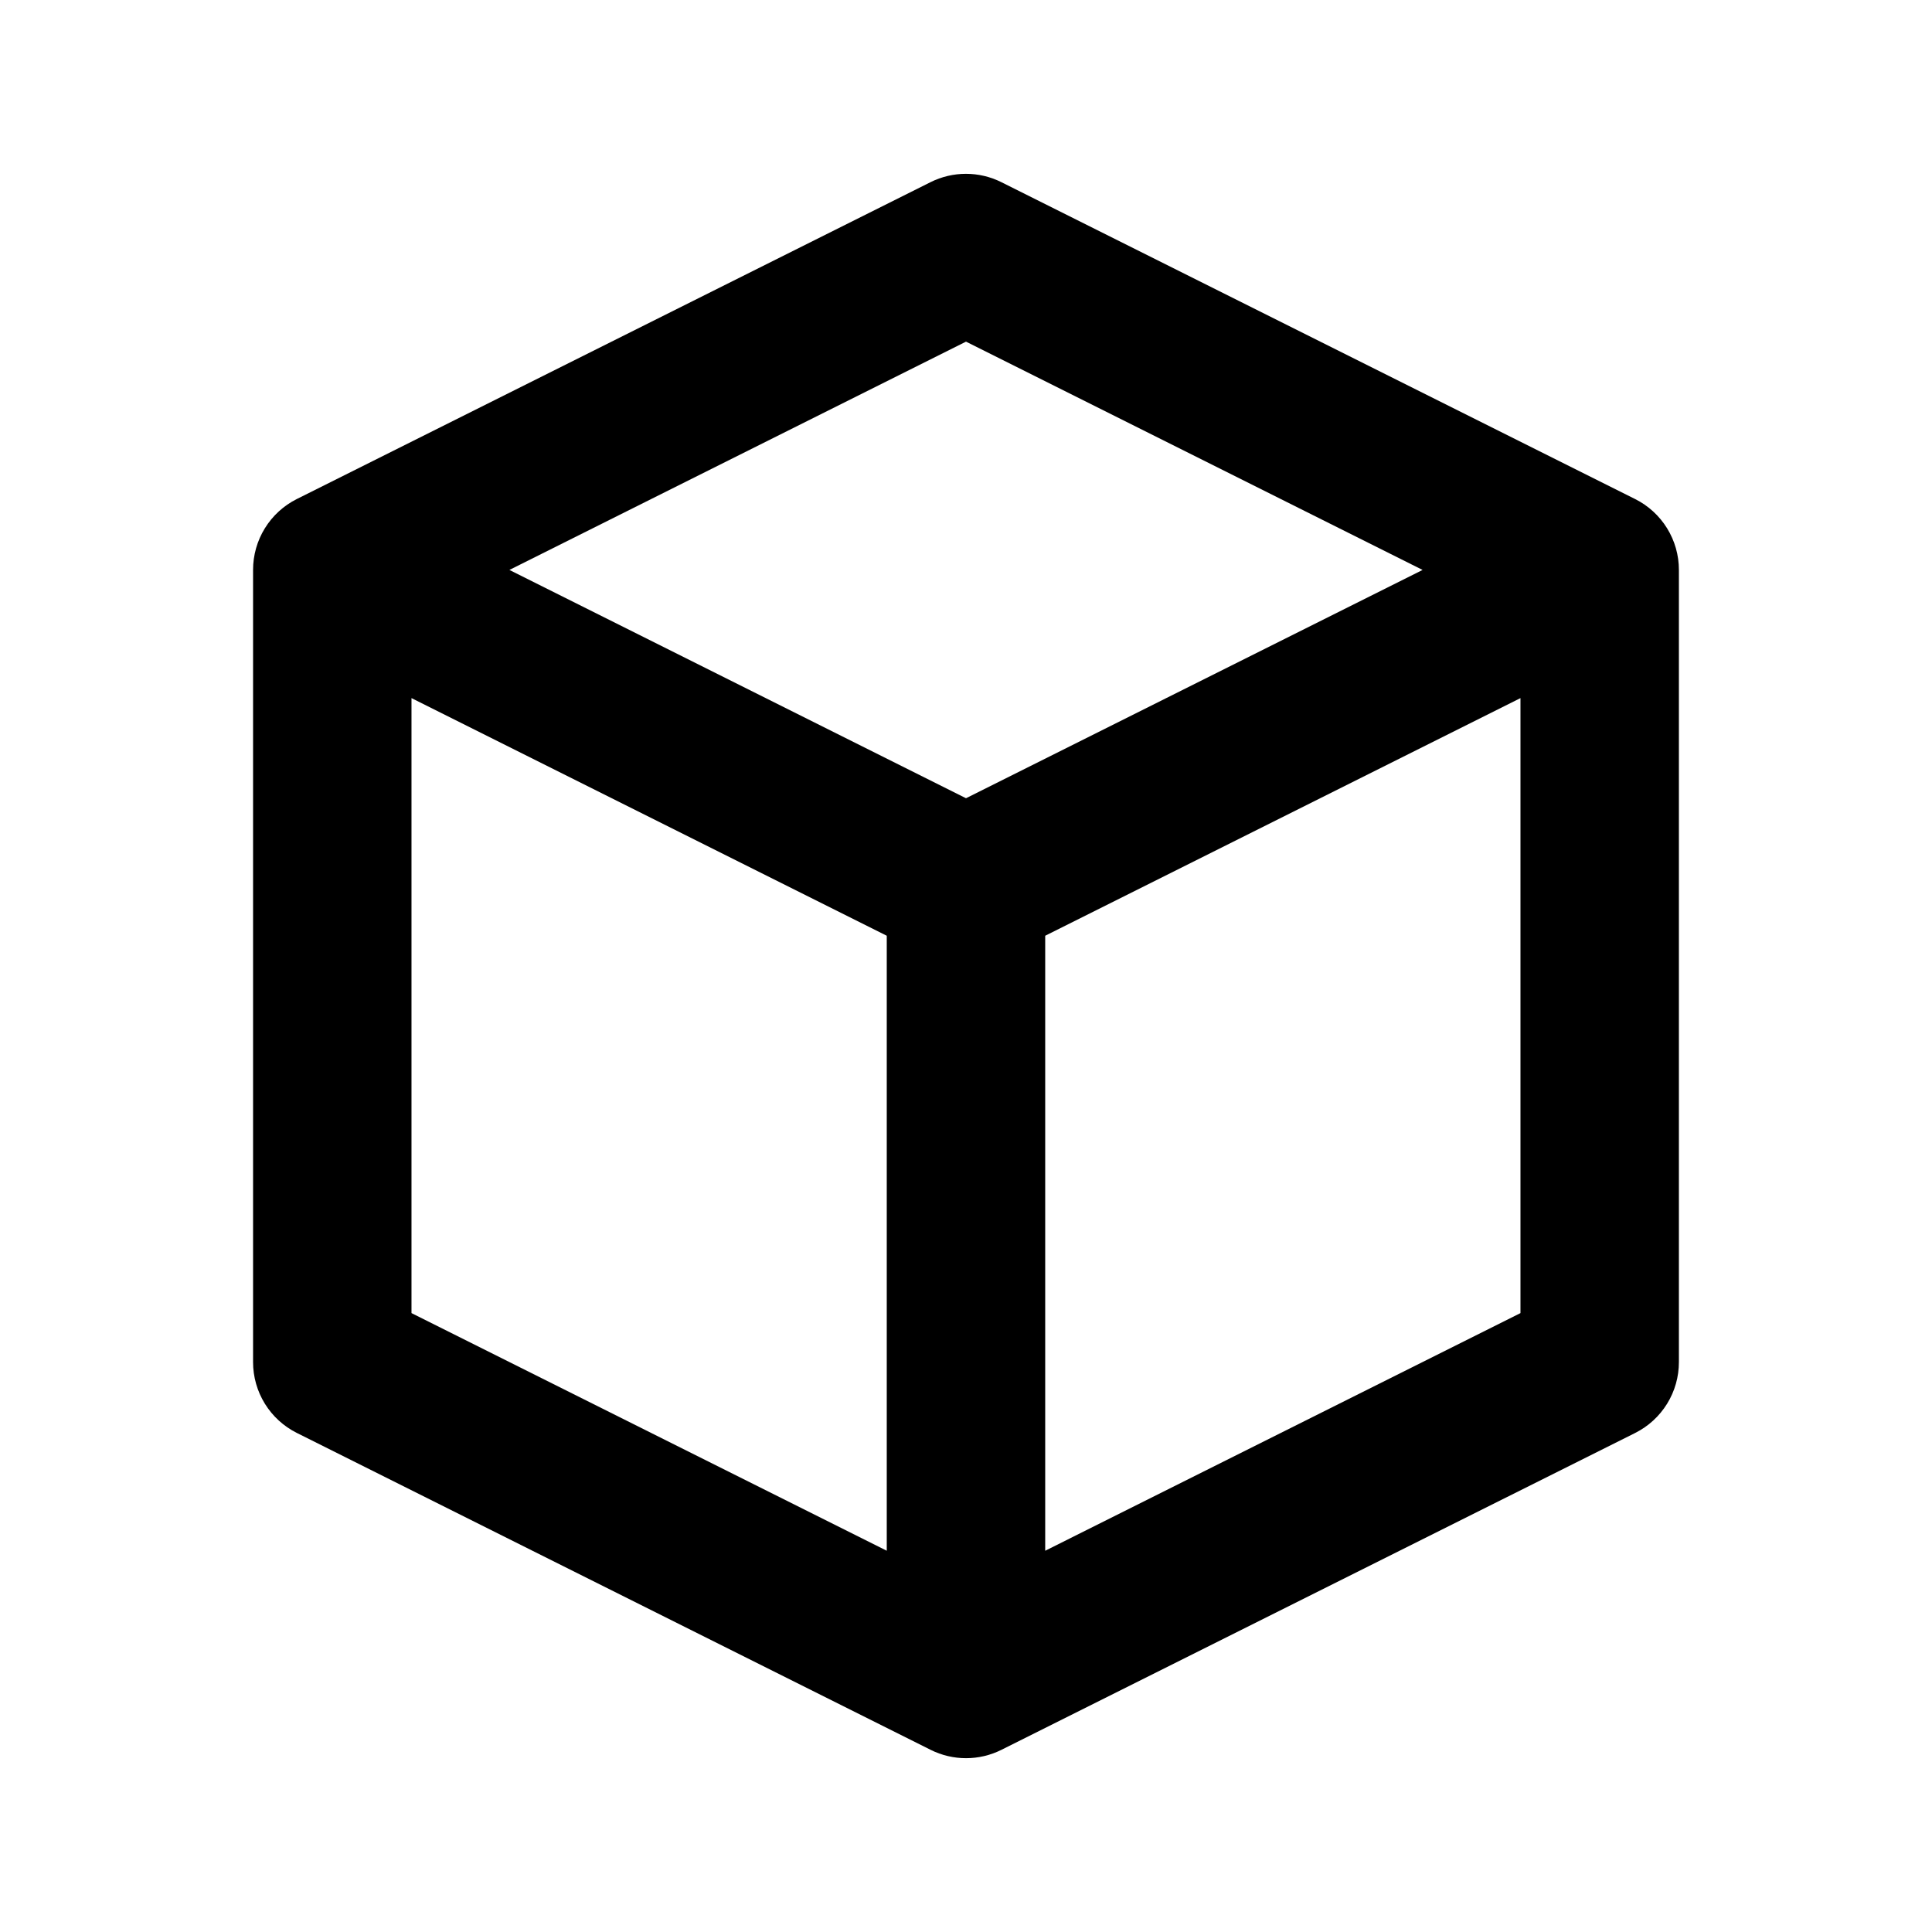 <?xml version="1.0" encoding="UTF-8"?>
<!-- Uploaded to: SVG Repo, www.svgrepo.com, Generator: SVG Repo Mixer Tools -->
<svg fill="#000000" width="800px" height="800px" version="1.1" viewBox="144 144 512 512" xmlns="http://www.w3.org/2000/svg">
 <path d="m577.32 276.25-167.94-83.969c-5.914-2.957-12.875-2.957-18.789 0l-167.94 83.969c-3.484 1.746-6.414 4.43-8.461 7.75-2.047 3.316-3.129 7.141-3.125 11.039v209.92c-0.004 3.902 1.082 7.727 3.133 11.047 2.051 3.316 4.984 6 8.477 7.742l167.94 83.969h-0.004c5.914 2.961 12.875 2.961 18.789 0l167.94-83.969c3.484-1.746 6.414-4.43 8.461-7.746 2.047-3.32 3.129-7.141 3.125-11.043v-209.92c0.004-3.902-1.082-7.727-3.133-11.043-2.051-3.32-4.984-6.004-8.473-7.746zm-177.32-41.711 121 60.5-121 60.5-121-60.5zm-146.95 94.465 125.95 62.977v162.98l-125.95-62.977zm167.94 225.96v-162.98l125.95-62.977v162.98z"/>
</svg>